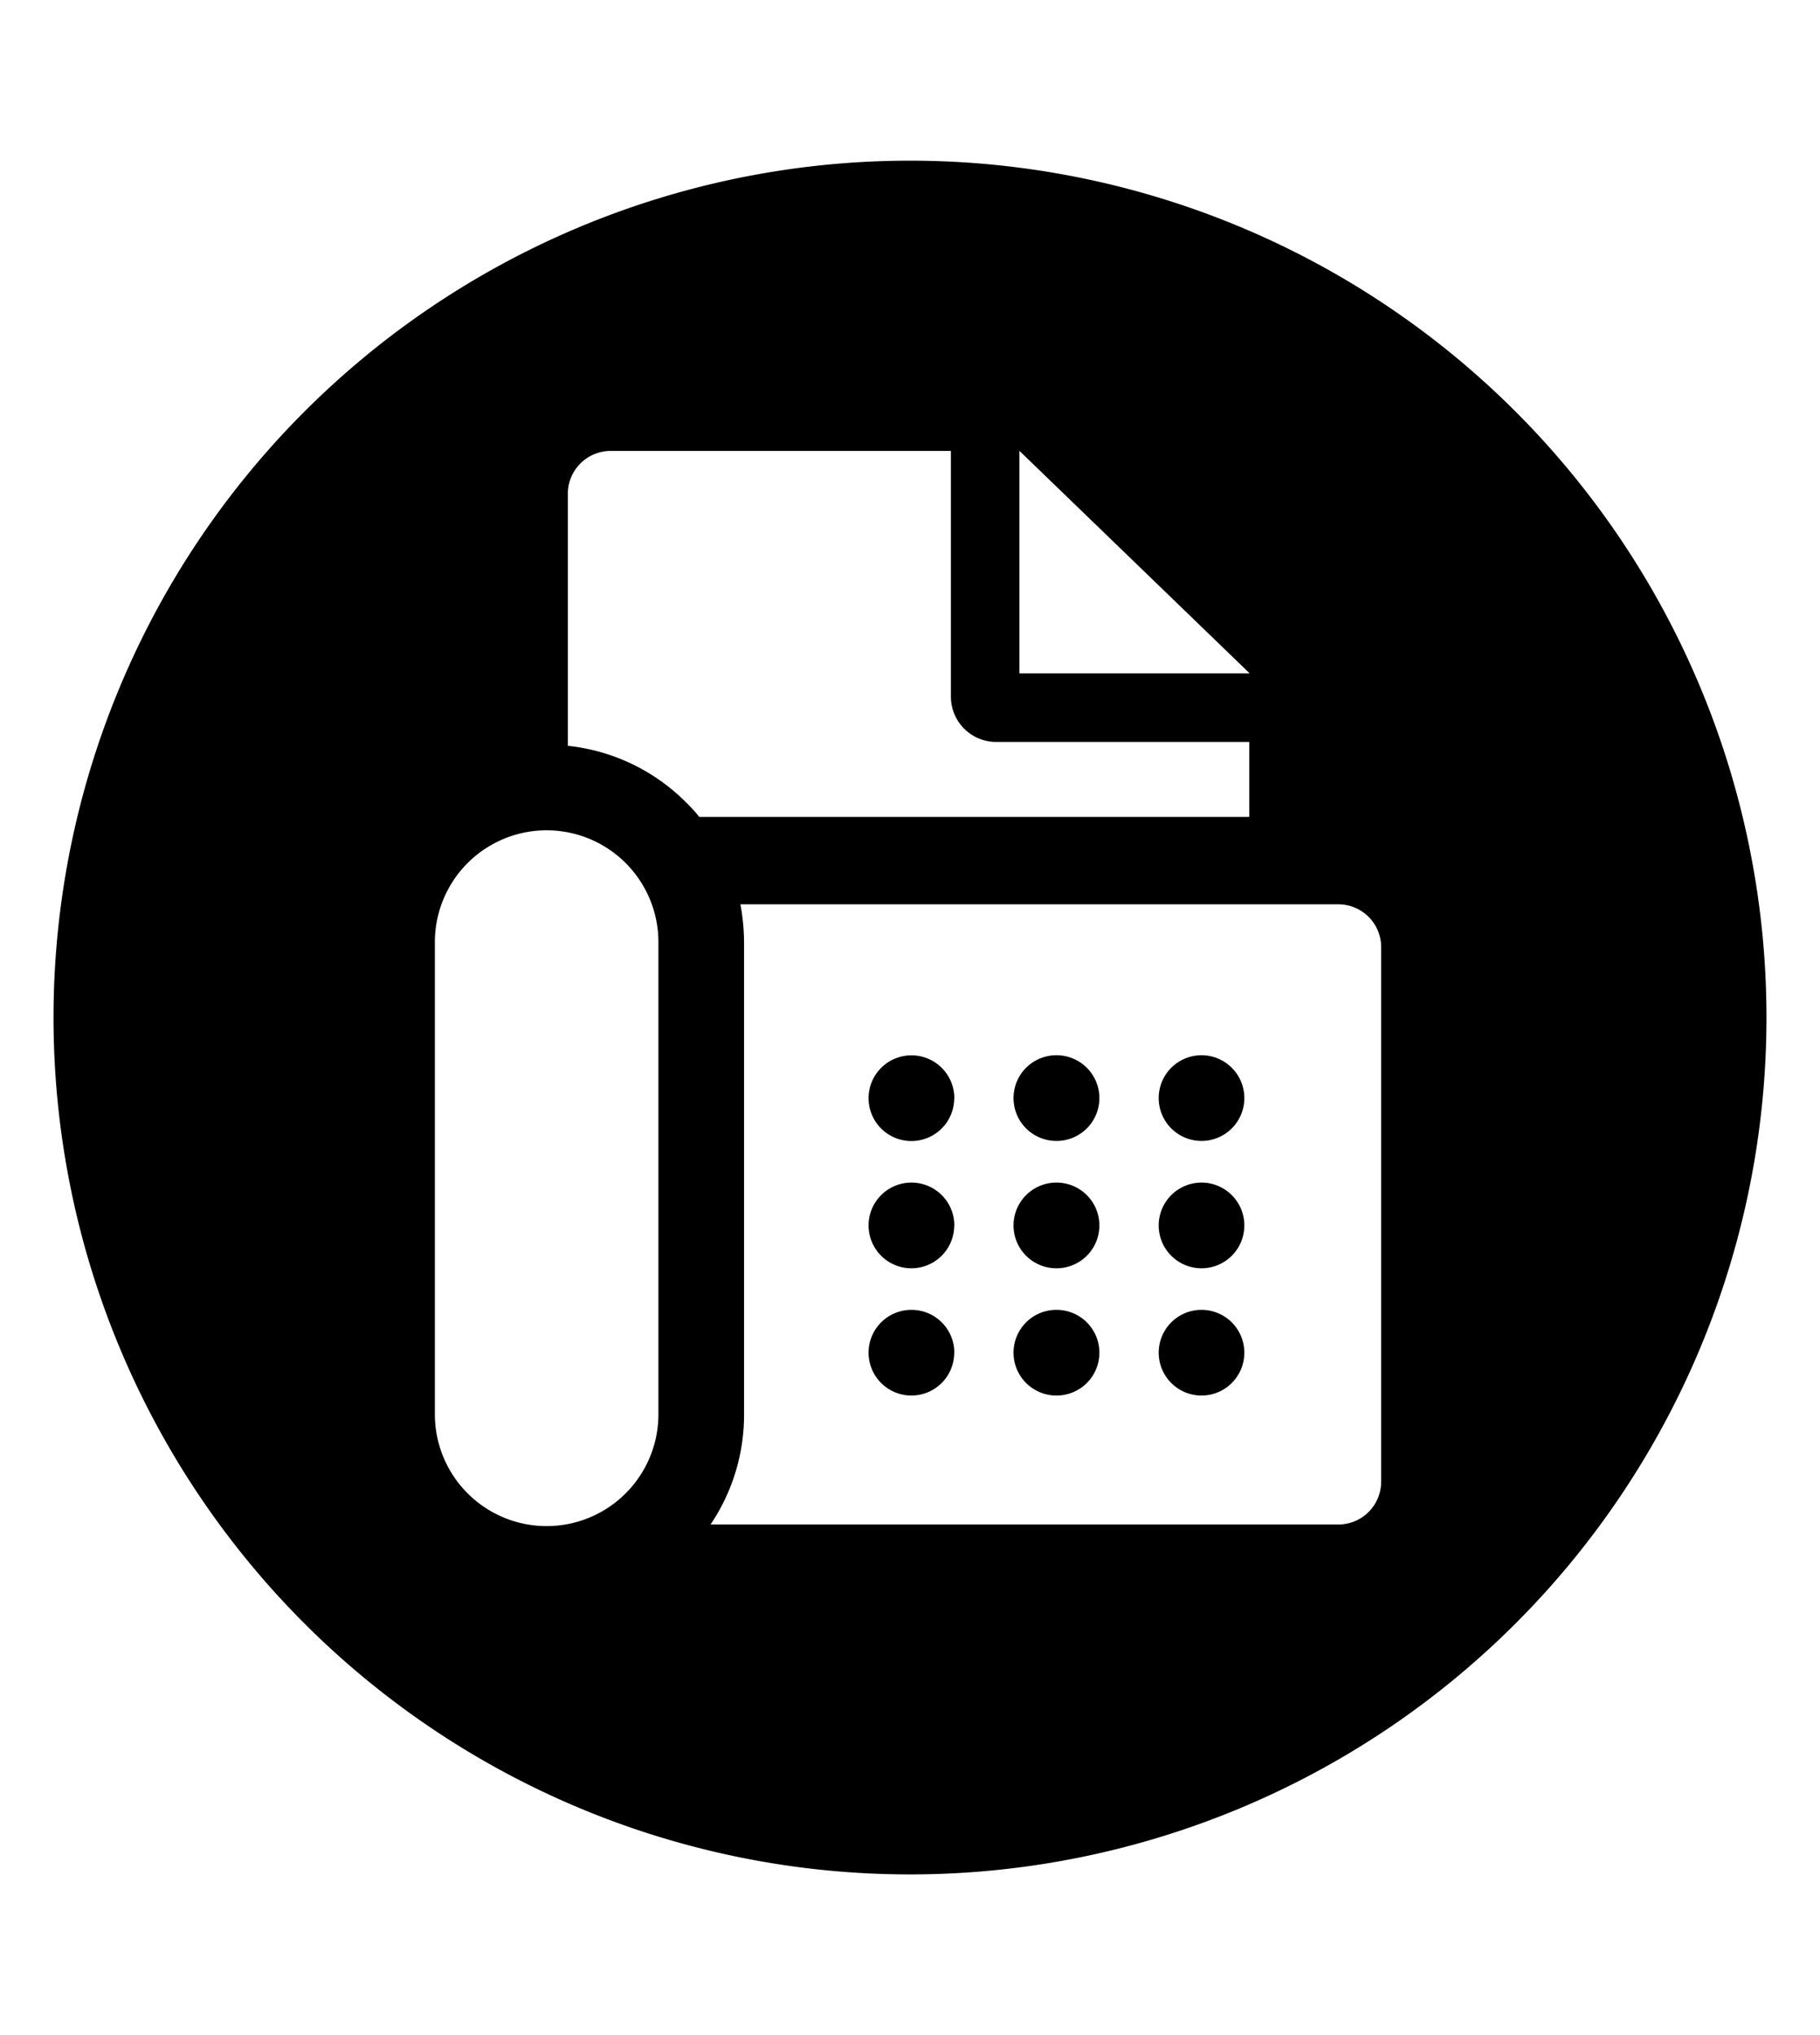 <svg xmlns="http://www.w3.org/2000/svg" aria-hidden="true" class="cf-icon-svg cf-icon-svg--fax-round" viewBox="0 0 17 19"><path d="M16.5 9.5a8 8 0 1 1-8-8 8 8 0 0 1 8 8M6.15 8.796a1.044 1.044 0 0 0-2.088 0v4.408a1.044 1.044 0 1 0 2.088 0zM5.704 4.21a.4.4 0 0 0-.4.4v2.353a1.83 1.83 0 0 1 1.106.53q.065.063.122.134h5.137v-.7H9.304a.423.423 0 0 1-.422-.422V4.21zm7.197 4.633a.4.4 0 0 0-.4-.4H6.916a2 2 0 0 1 .034.353v4.408a1.83 1.83 0 0 1-.313 1.029h5.864a.4.4 0 0 0 .4-.4zm-3.987 1.41a.4.4 0 0 0-.4-.4h-.001a.4.4 0 1 0 .4.4zm0 1.188a.4.4 0 0 0-.4-.4h-.001a.4.4 0 1 0 .4.4zm0 1.188a.4.4 0 0 0-.4-.4h-.001a.4.4 0 1 0 .4.4zm1.355-2.377a.4.4 0 0 0-.4-.4h-.002a.4.4 0 1 0 0 .8h.002a.4.4 0 0 0 .4-.4m0 1.189a.4.4 0 0 0-.4-.4h-.002a.4.4 0 1 0 0 .8h.002a.4.4 0 0 0 .4-.4m0 1.188a.4.4 0 0 0-.4-.4h-.002a.4.4 0 1 0 0 .8h.002a.4.4 0 0 0 .4-.4m-.747-6.342h2.147v-.004L9.523 4.21h-.001zm2.101 3.965a.4.4 0 0 0-.4-.4.4.4 0 1 0 .4.4m0 1.189a.4.4 0 0 0-.4-.4.4.4 0 1 0 .4.4m0 1.188a.4.4 0 0 0-.4-.4.4.4 0 1 0 .4.4"/></svg>